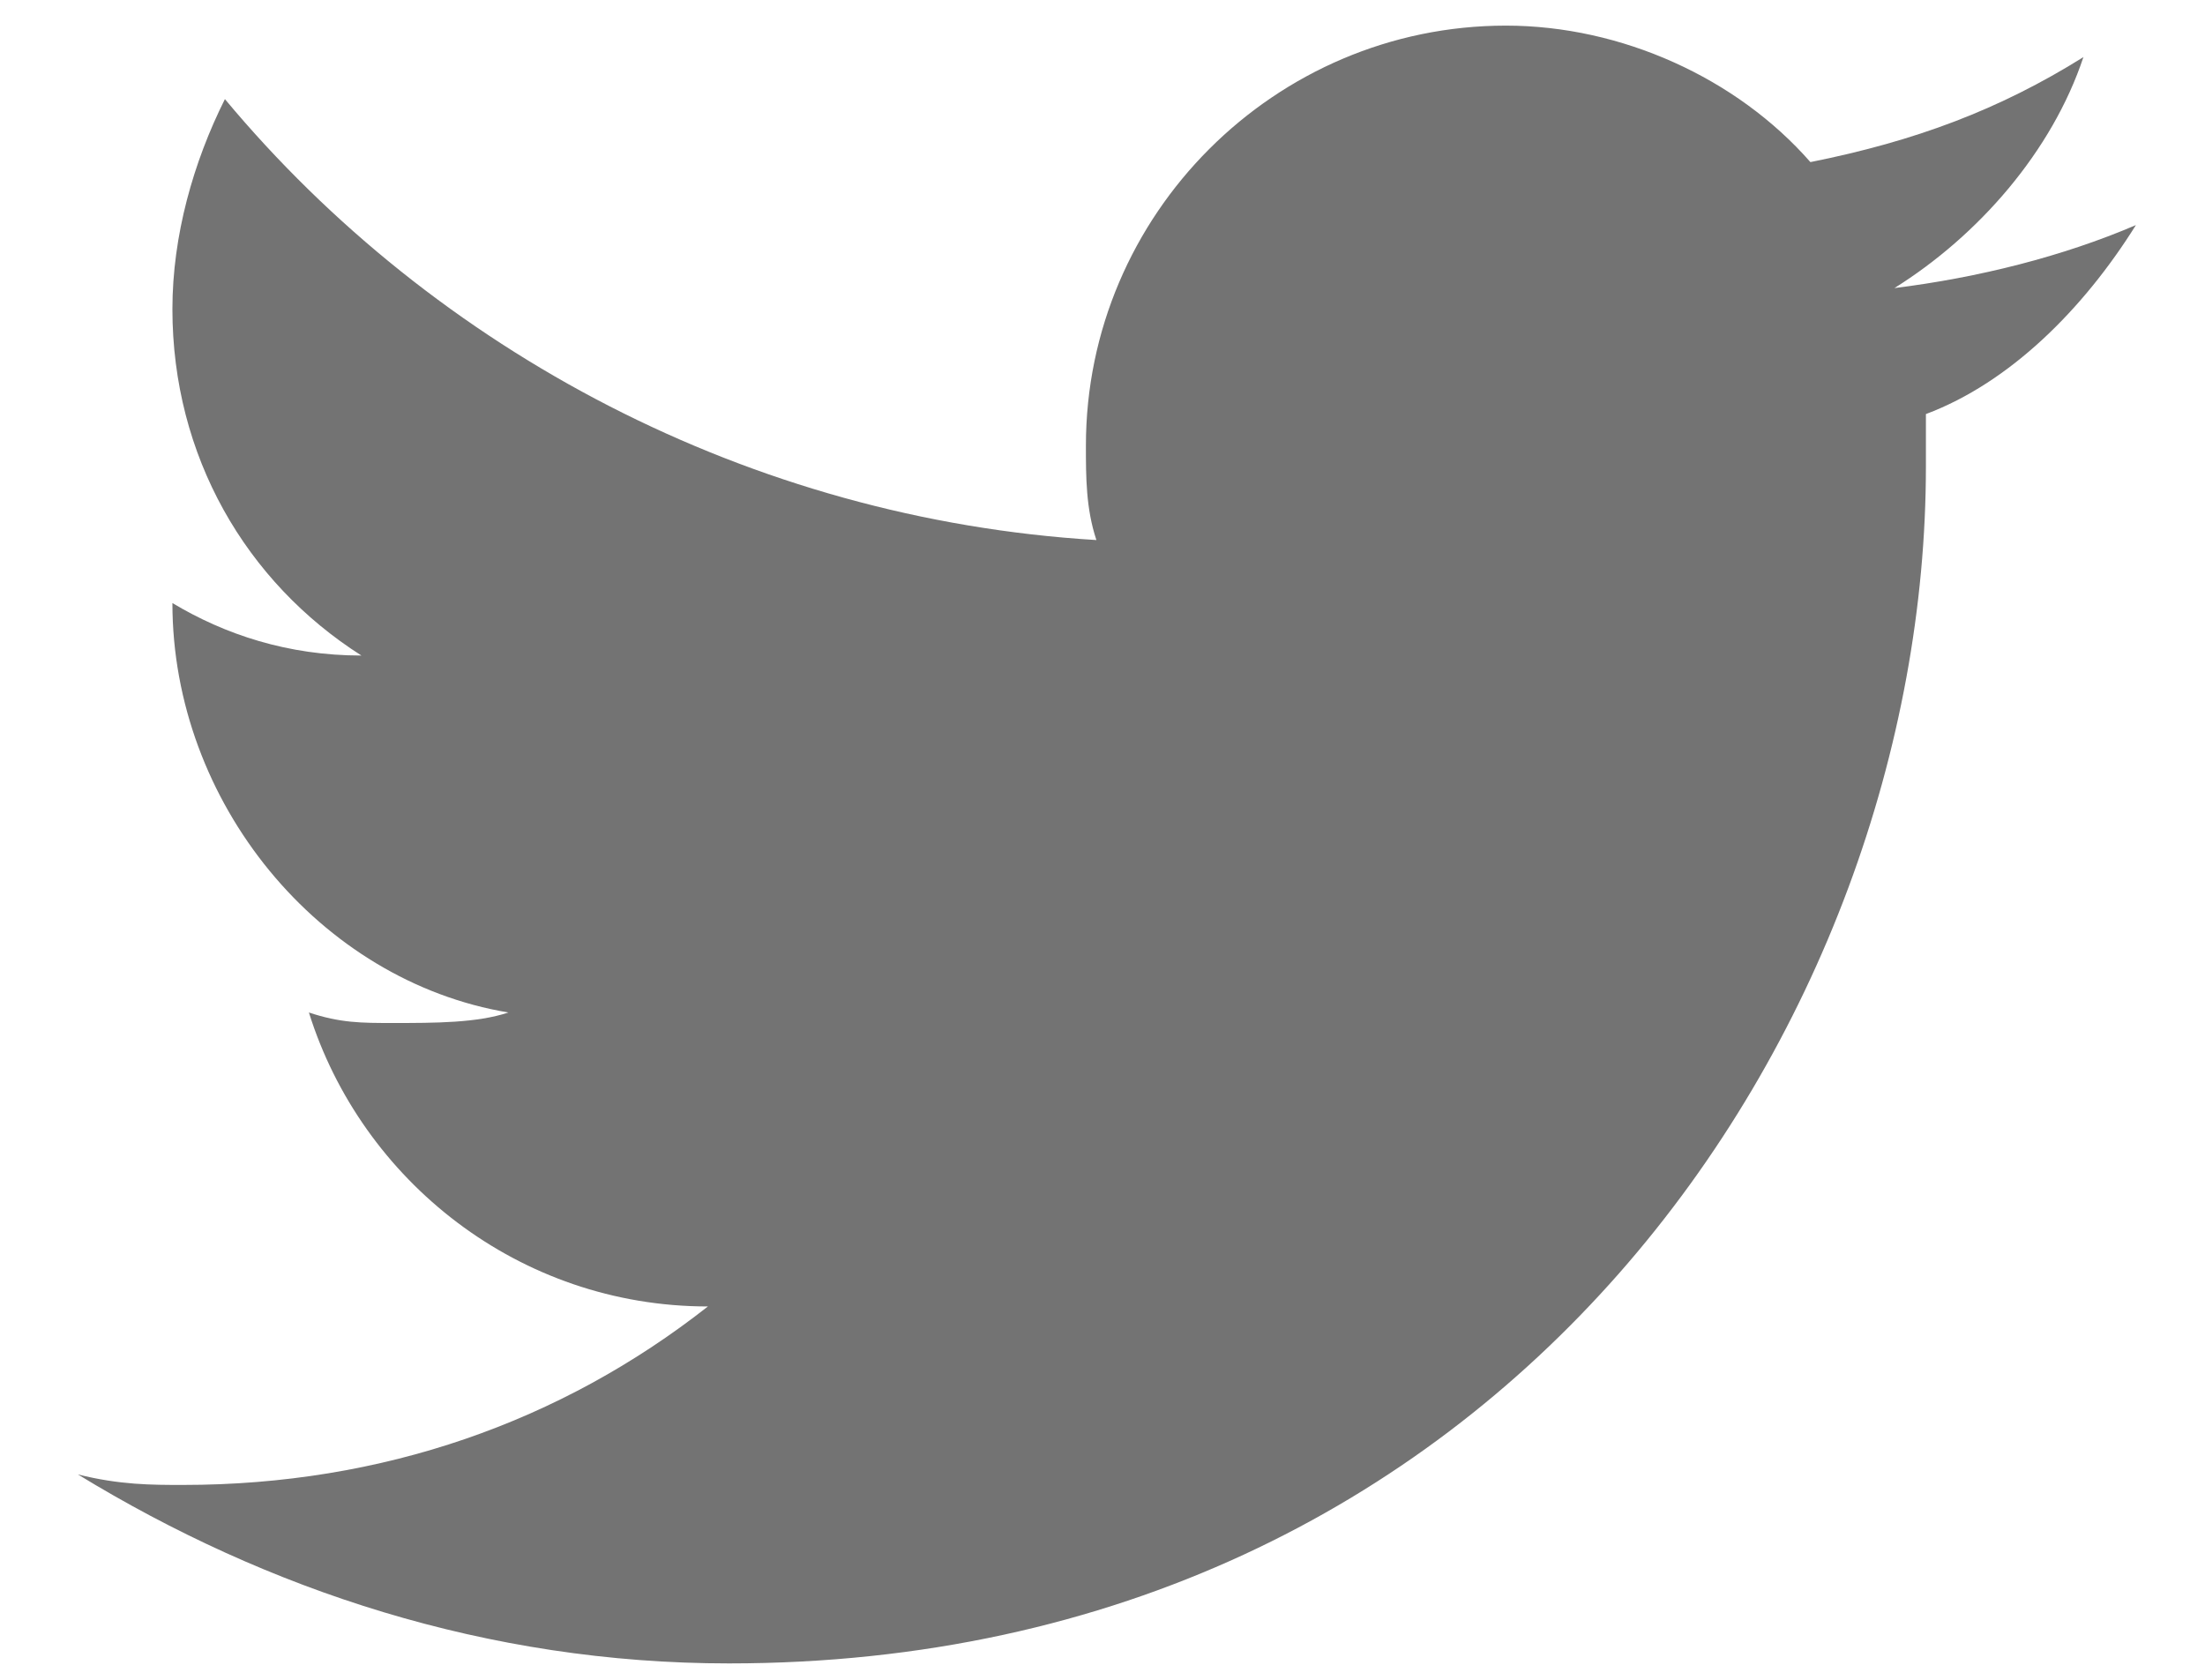 <svg width="21" height="16" viewBox="0 0 21 16" fill="none" xmlns="http://www.w3.org/2000/svg">
<path d="M20.342 2.144C19.642 2.444 18.842 2.644 18.042 2.744C18.842 2.244 19.542 1.444 19.842 0.544C19.042 1.044 18.242 1.344 17.242 1.544C16.542 0.744 15.442 0.244 14.342 0.244C12.142 0.244 10.342 2.044 10.342 4.244C10.342 4.544 10.342 4.844 10.442 5.144C7.142 4.944 4.142 3.344 2.142 0.944C1.842 1.544 1.642 2.244 1.642 2.944C1.642 4.344 2.342 5.544 3.442 6.244C2.742 6.244 2.142 6.044 1.642 5.744C1.642 7.644 3.042 9.344 4.842 9.644C4.542 9.744 4.142 9.744 3.742 9.744C3.442 9.744 3.242 9.744 2.942 9.644C3.442 11.244 4.942 12.444 6.742 12.444C5.342 13.544 3.642 14.144 1.742 14.144C1.442 14.144 1.142 14.144 0.742 14.044C2.542 15.144 4.642 15.844 6.942 15.844C14.342 15.844 18.342 9.744 18.342 4.444V3.944C19.142 3.644 19.842 2.944 20.342 2.144Z" fill="#737373"/>
</svg>
